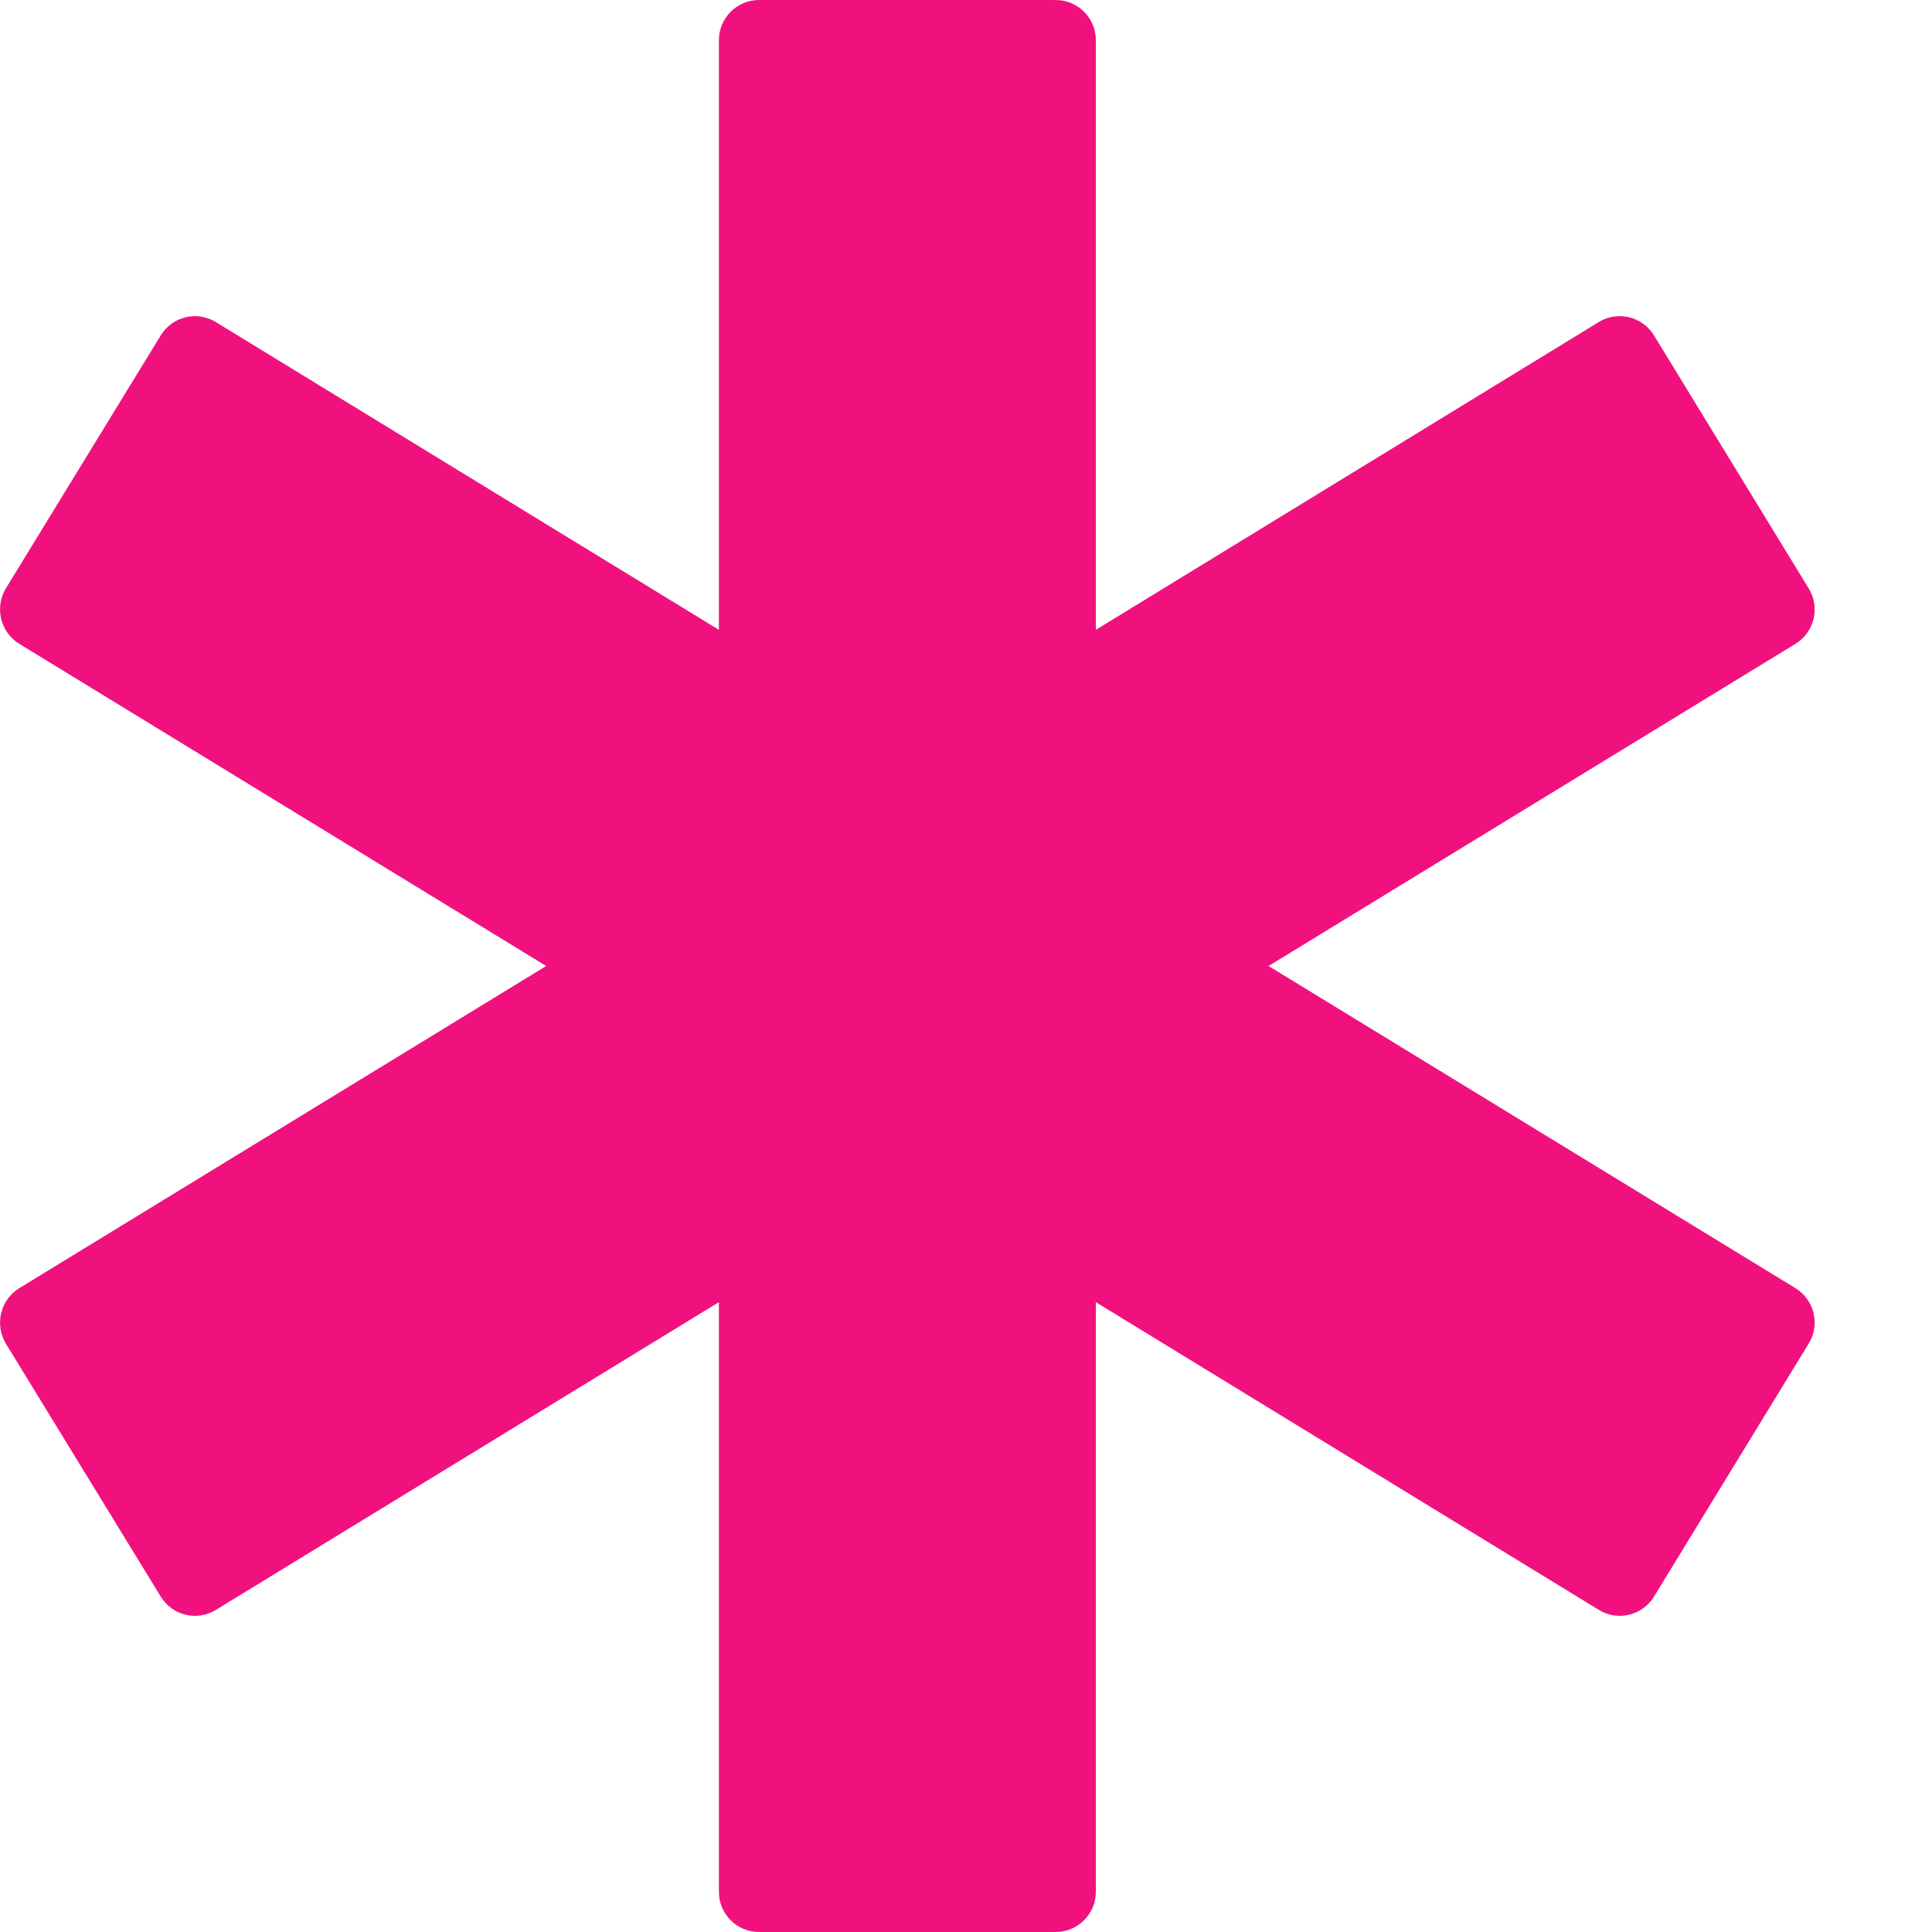 <?xml version="1.0" encoding="UTF-8"?> <svg xmlns="http://www.w3.org/2000/svg" width="10" height="10" viewBox="0 0 10 10" fill="none"><path d="M9.294 6.668L6.566 5L9.294 3.332C9.341 3.303 9.374 3.257 9.387 3.203C9.4 3.15 9.391 3.093 9.362 3.046L8.561 1.736C8.501 1.638 8.373 1.607 8.275 1.667L5.672 3.26V0.208C5.672 0.093 5.579 0 5.464 0H3.929C3.814 0 3.721 0.093 3.721 0.208V3.26L1.117 1.667C1.019 1.607 0.892 1.638 0.832 1.736L0.03 3.046C0.002 3.093 -0.007 3.15 0.006 3.203C0.019 3.257 0.052 3.303 0.099 3.332L2.827 5L0.099 6.668C0.052 6.697 0.019 6.743 0.006 6.797C-0.007 6.851 0.002 6.907 0.03 6.954L0.832 8.264C0.892 8.362 1.019 8.393 1.117 8.333L3.721 6.74V9.792C3.721 9.907 3.814 10 3.929 10H5.464C5.579 10 5.672 9.907 5.672 9.792V6.74L8.276 8.333C8.373 8.393 8.501 8.362 8.561 8.264L9.362 6.954C9.391 6.907 9.4 6.851 9.387 6.797C9.374 6.743 9.341 6.697 9.294 6.668Z" fill="#F0117E"></path></svg> 